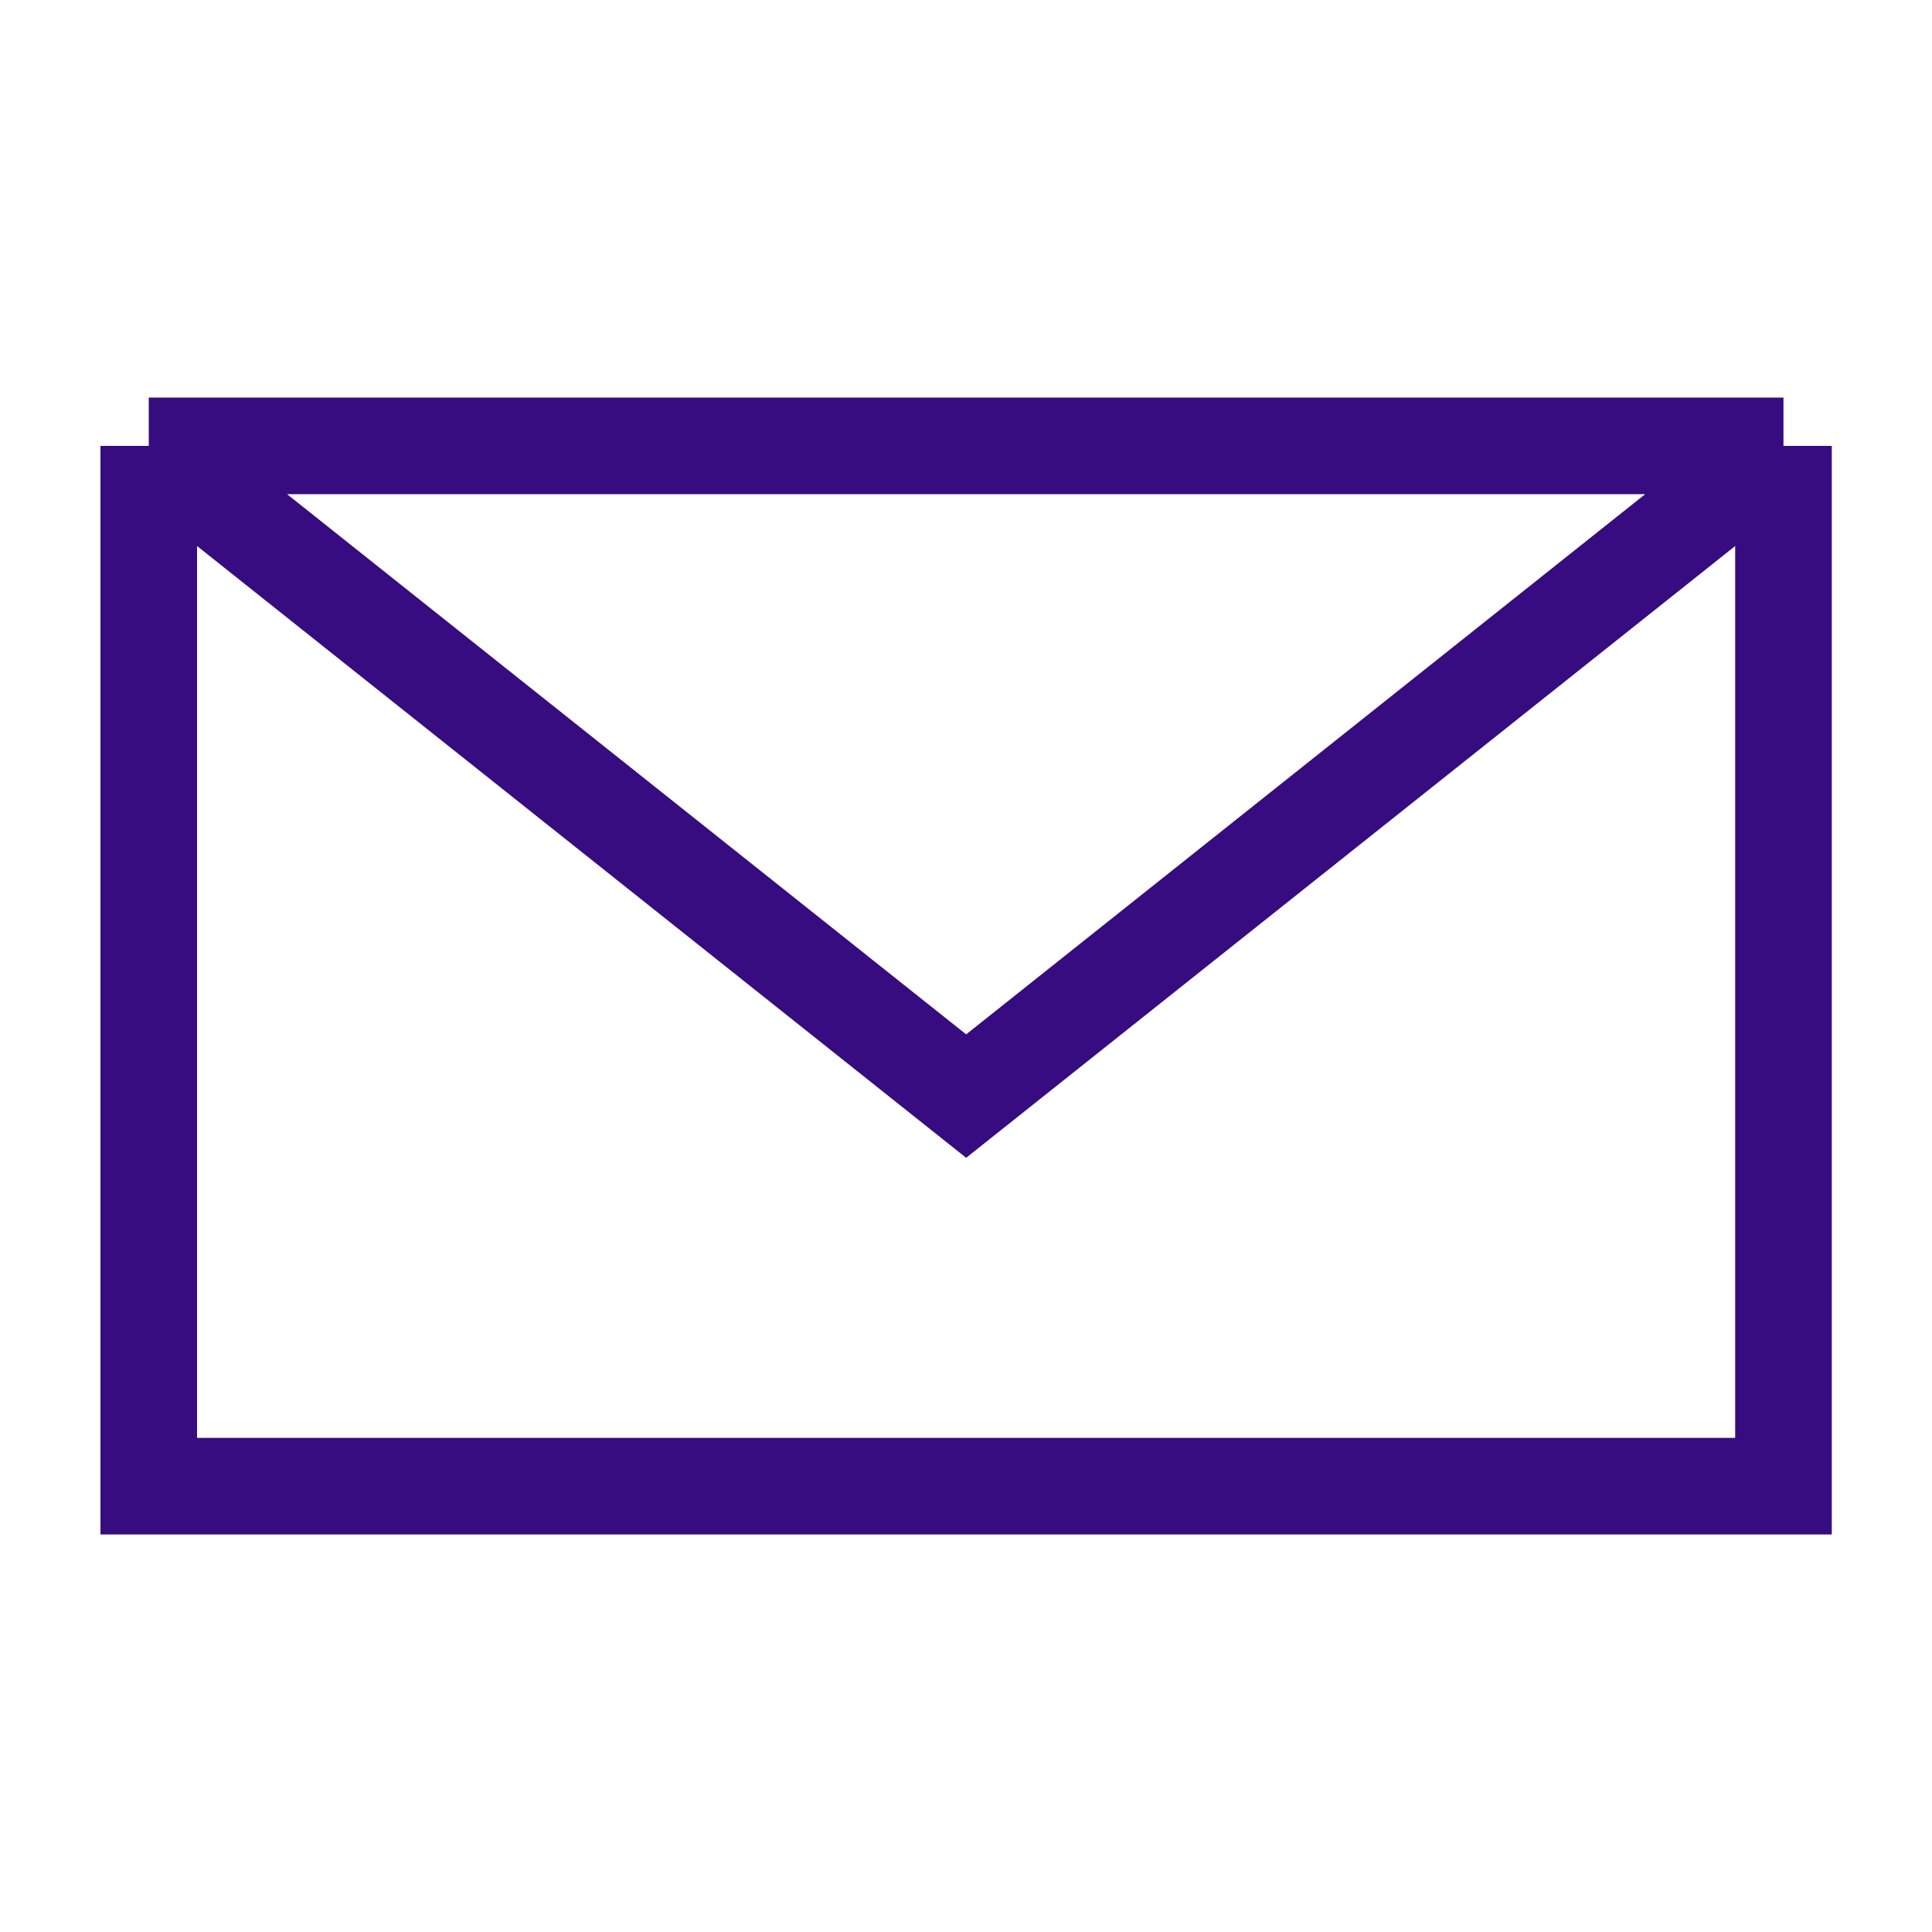 <svg width="24" height="24" viewBox="0 0 24 24" fill="none" xmlns="http://www.w3.org/2000/svg">
<path d="M1.848 5.539H22.155M1.848 5.539V18.462H22.155V5.539M1.848 5.539L12.002 13.616L22.155 5.539" stroke="#360C80" stroke-width="1.2"/>
</svg>
